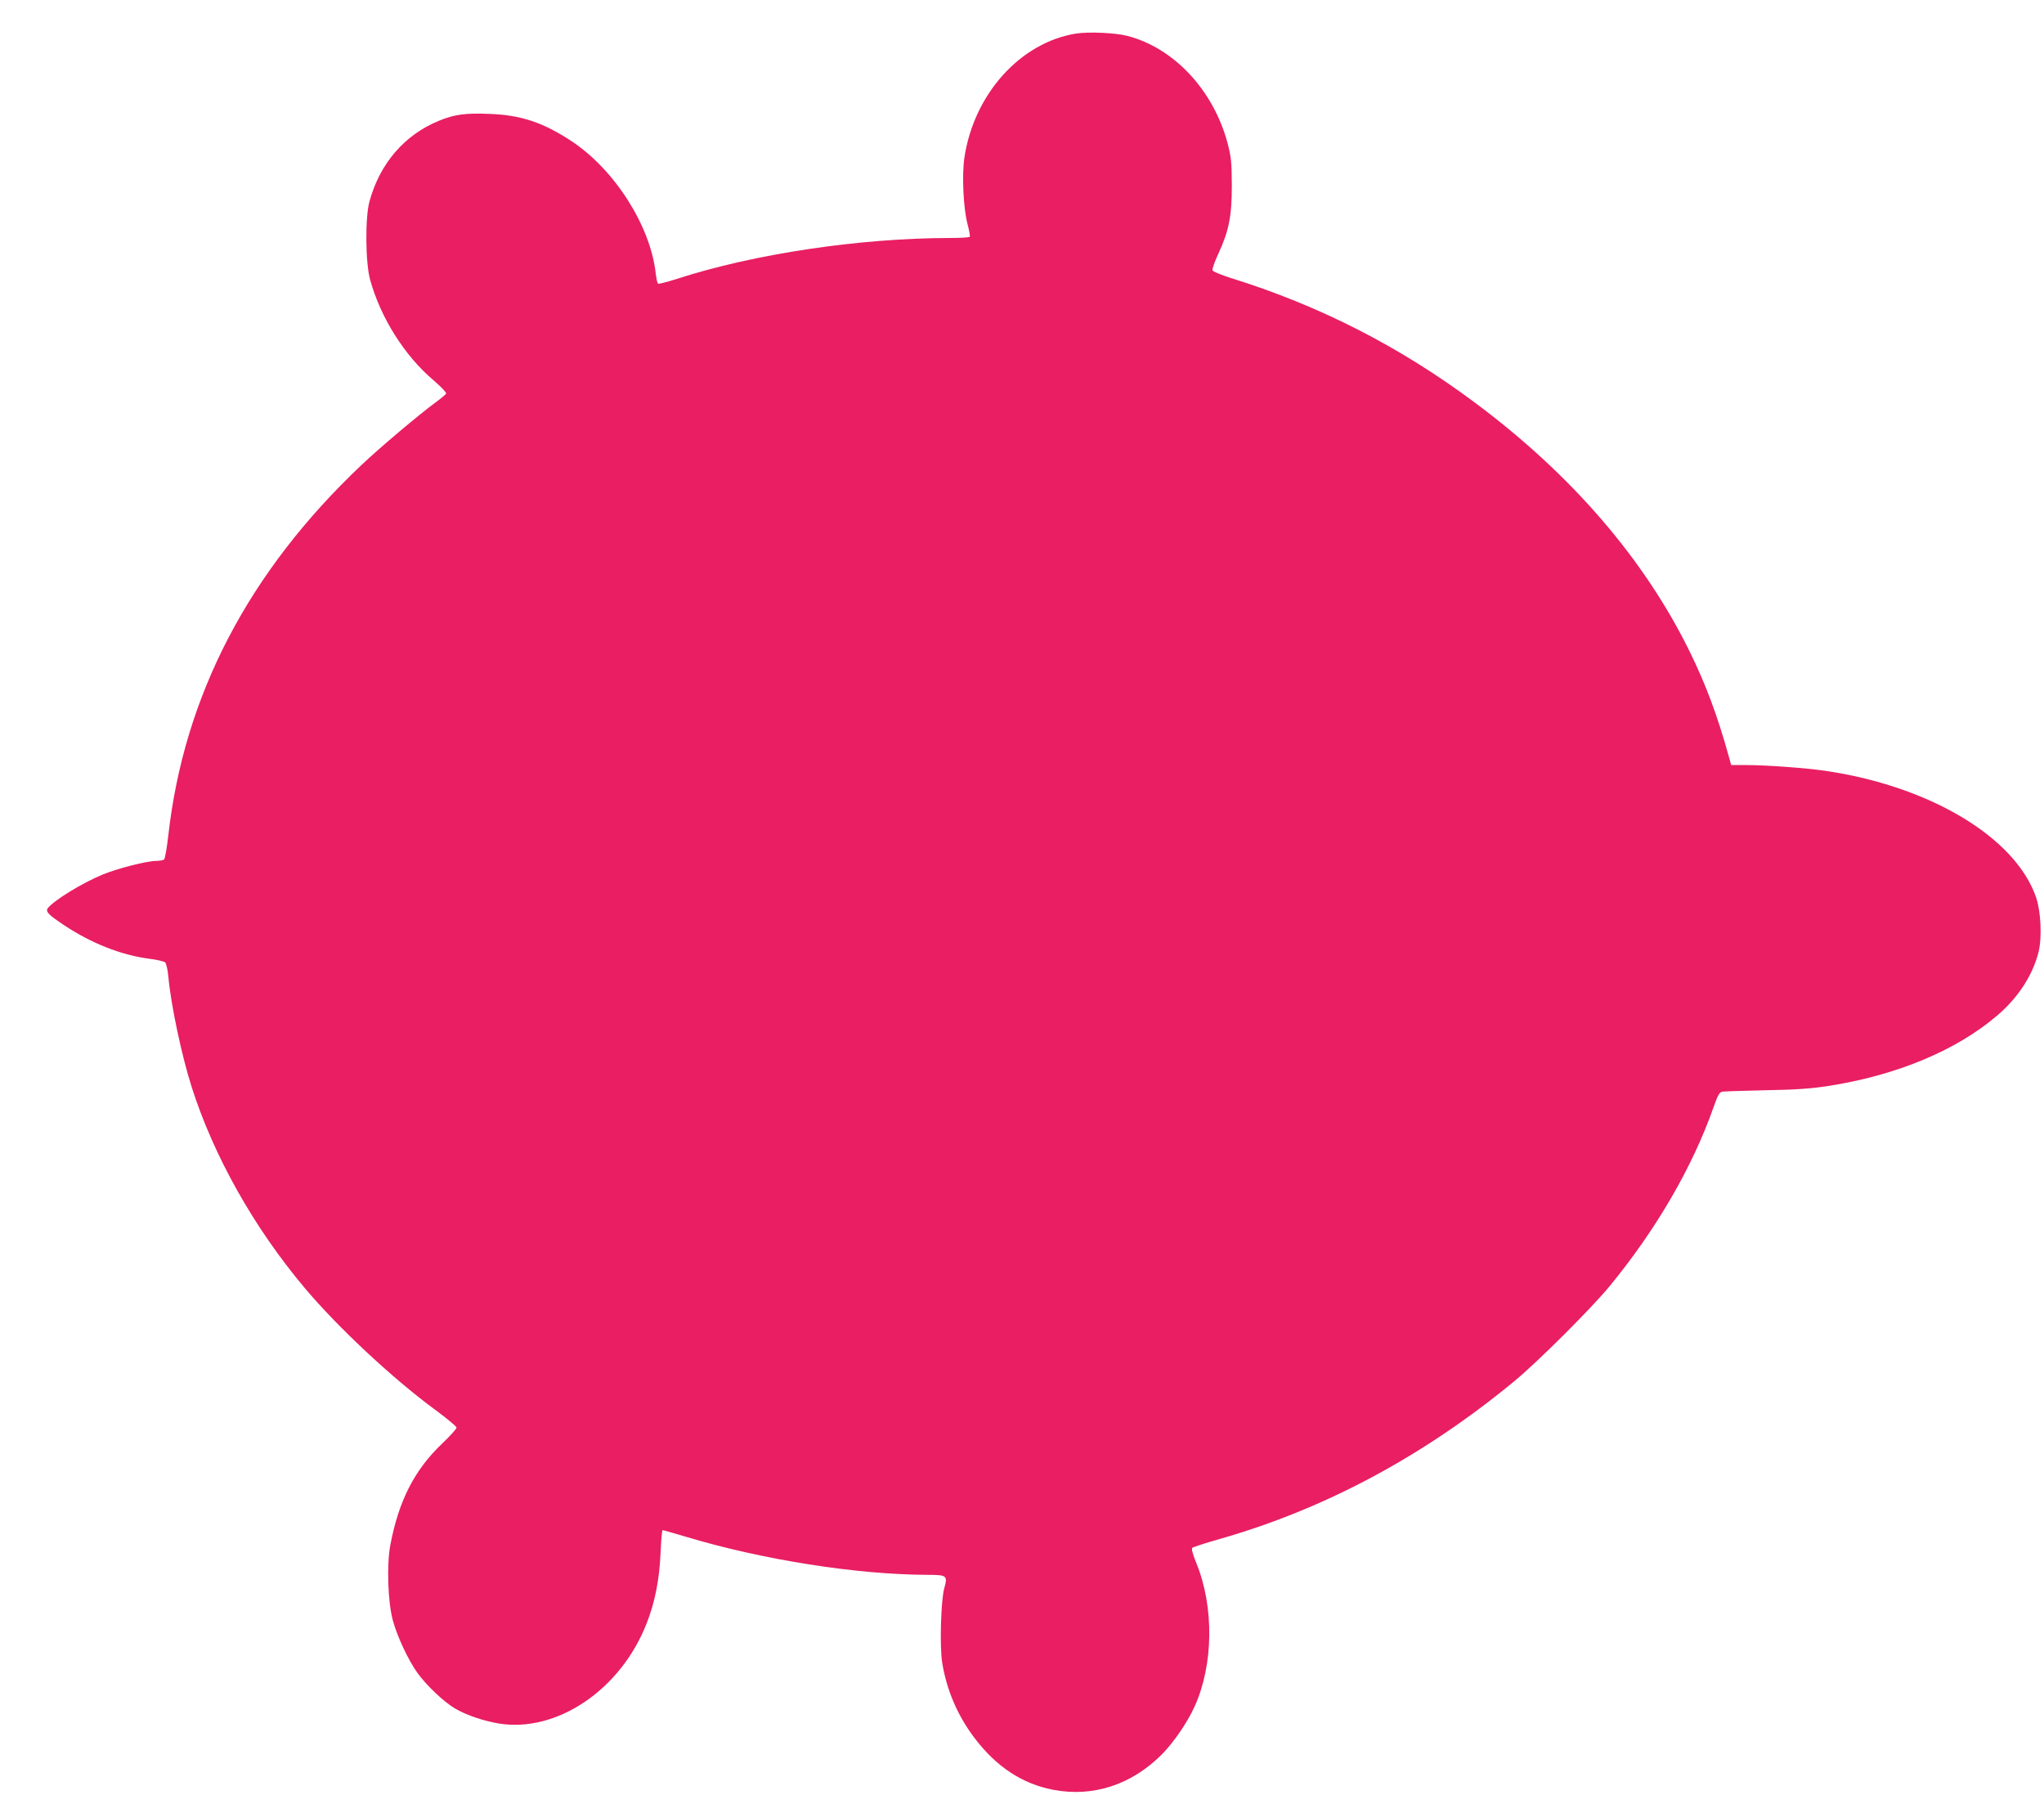 <?xml version="1.0" standalone="no"?>
<!DOCTYPE svg PUBLIC "-//W3C//DTD SVG 20010904//EN"
 "http://www.w3.org/TR/2001/REC-SVG-20010904/DTD/svg10.dtd">
<svg version="1.0" xmlns="http://www.w3.org/2000/svg"
 width="1280pt" height="1124pt" viewBox="0 0 1280 1124"
 preserveAspectRatio="xMidYMid meet">
<g transform="translate(0,1124) scale(0.1,-0.1)"
fill="#e91e63" stroke="none">
<path d="M6739 11030 c-350 -56 -641 -380 -700 -779 -16 -111 -6 -312 19 -411
11 -41 18 -78 15 -82 -2 -5 -59 -8 -126 -8 -564 -1 -1224 -99 -1708 -256 -60
-19 -113 -33 -118 -30 -5 3 -11 33 -15 67 -34 296 -256 645 -525 824 -179 118
-318 165 -518 172 -148 6 -216 -3 -314 -43 -215 -88 -369 -265 -435 -504 -28
-99 -26 -386 4 -492 66 -239 216 -476 398 -630 45 -39 80 -75 78 -82 -3 -6
-33 -31 -67 -56 -100 -73 -348 -282 -464 -392 -707 -669 -1110 -1442 -1209
-2318 -9 -81 -21 -148 -27 -152 -7 -4 -28 -8 -47 -8 -60 0 -243 -47 -336 -85
-130 -54 -300 -158 -343 -209 -19 -22 0 -42 104 -111 168 -111 353 -184 525
-207 51 -6 98 -17 105 -24 6 -7 15 -45 19 -86 16 -179 83 -494 146 -693 139
-435 390 -881 709 -1260 206 -245 551 -567 818 -763 72 -53 132 -103 132 -110
1 -7 -40 -52 -89 -99 -175 -166 -274 -361 -326 -638 -23 -124 -15 -356 16
-470 27 -100 96 -248 154 -329 57 -79 168 -184 239 -225 72 -41 176 -76 272
-92 363 -58 762 212 924 626 53 134 81 279 88 448 3 75 9 137 12 137 4 0 67
-18 141 -40 484 -146 1077 -239 1521 -240 118 0 124 -5 103 -81 -22 -75 -30
-366 -14 -467 27 -171 96 -332 200 -470 138 -183 300 -290 496 -328 249 -47
489 31 679 221 73 73 161 201 206 301 118 260 123 622 11 897 -22 53 -32 91
-26 96 5 5 83 30 174 56 661 189 1277 520 1845 989 144 119 478 452 593 591
293 356 521 748 653 1124 25 71 36 92 53 96 11 2 134 6 271 9 186 3 285 10
389 26 430 66 806 222 1063 442 131 111 223 253 259 398 22 89 15 251 -15 340
-128 376 -664 698 -1321 794 -124 18 -367 36 -497 36 l-92 0 -16 58 c-70 252
-143 447 -242 649 -285 582 -744 1114 -1348 1563 -472 352 -975 608 -1529 780
-59 19 -110 40 -113 47 -3 8 13 54 36 103 67 145 85 236 85 430 -1 146 -4 177
-27 265 -89 331 -335 594 -626 670 -76 20 -244 27 -322 15z"/>
</g>
</svg>
